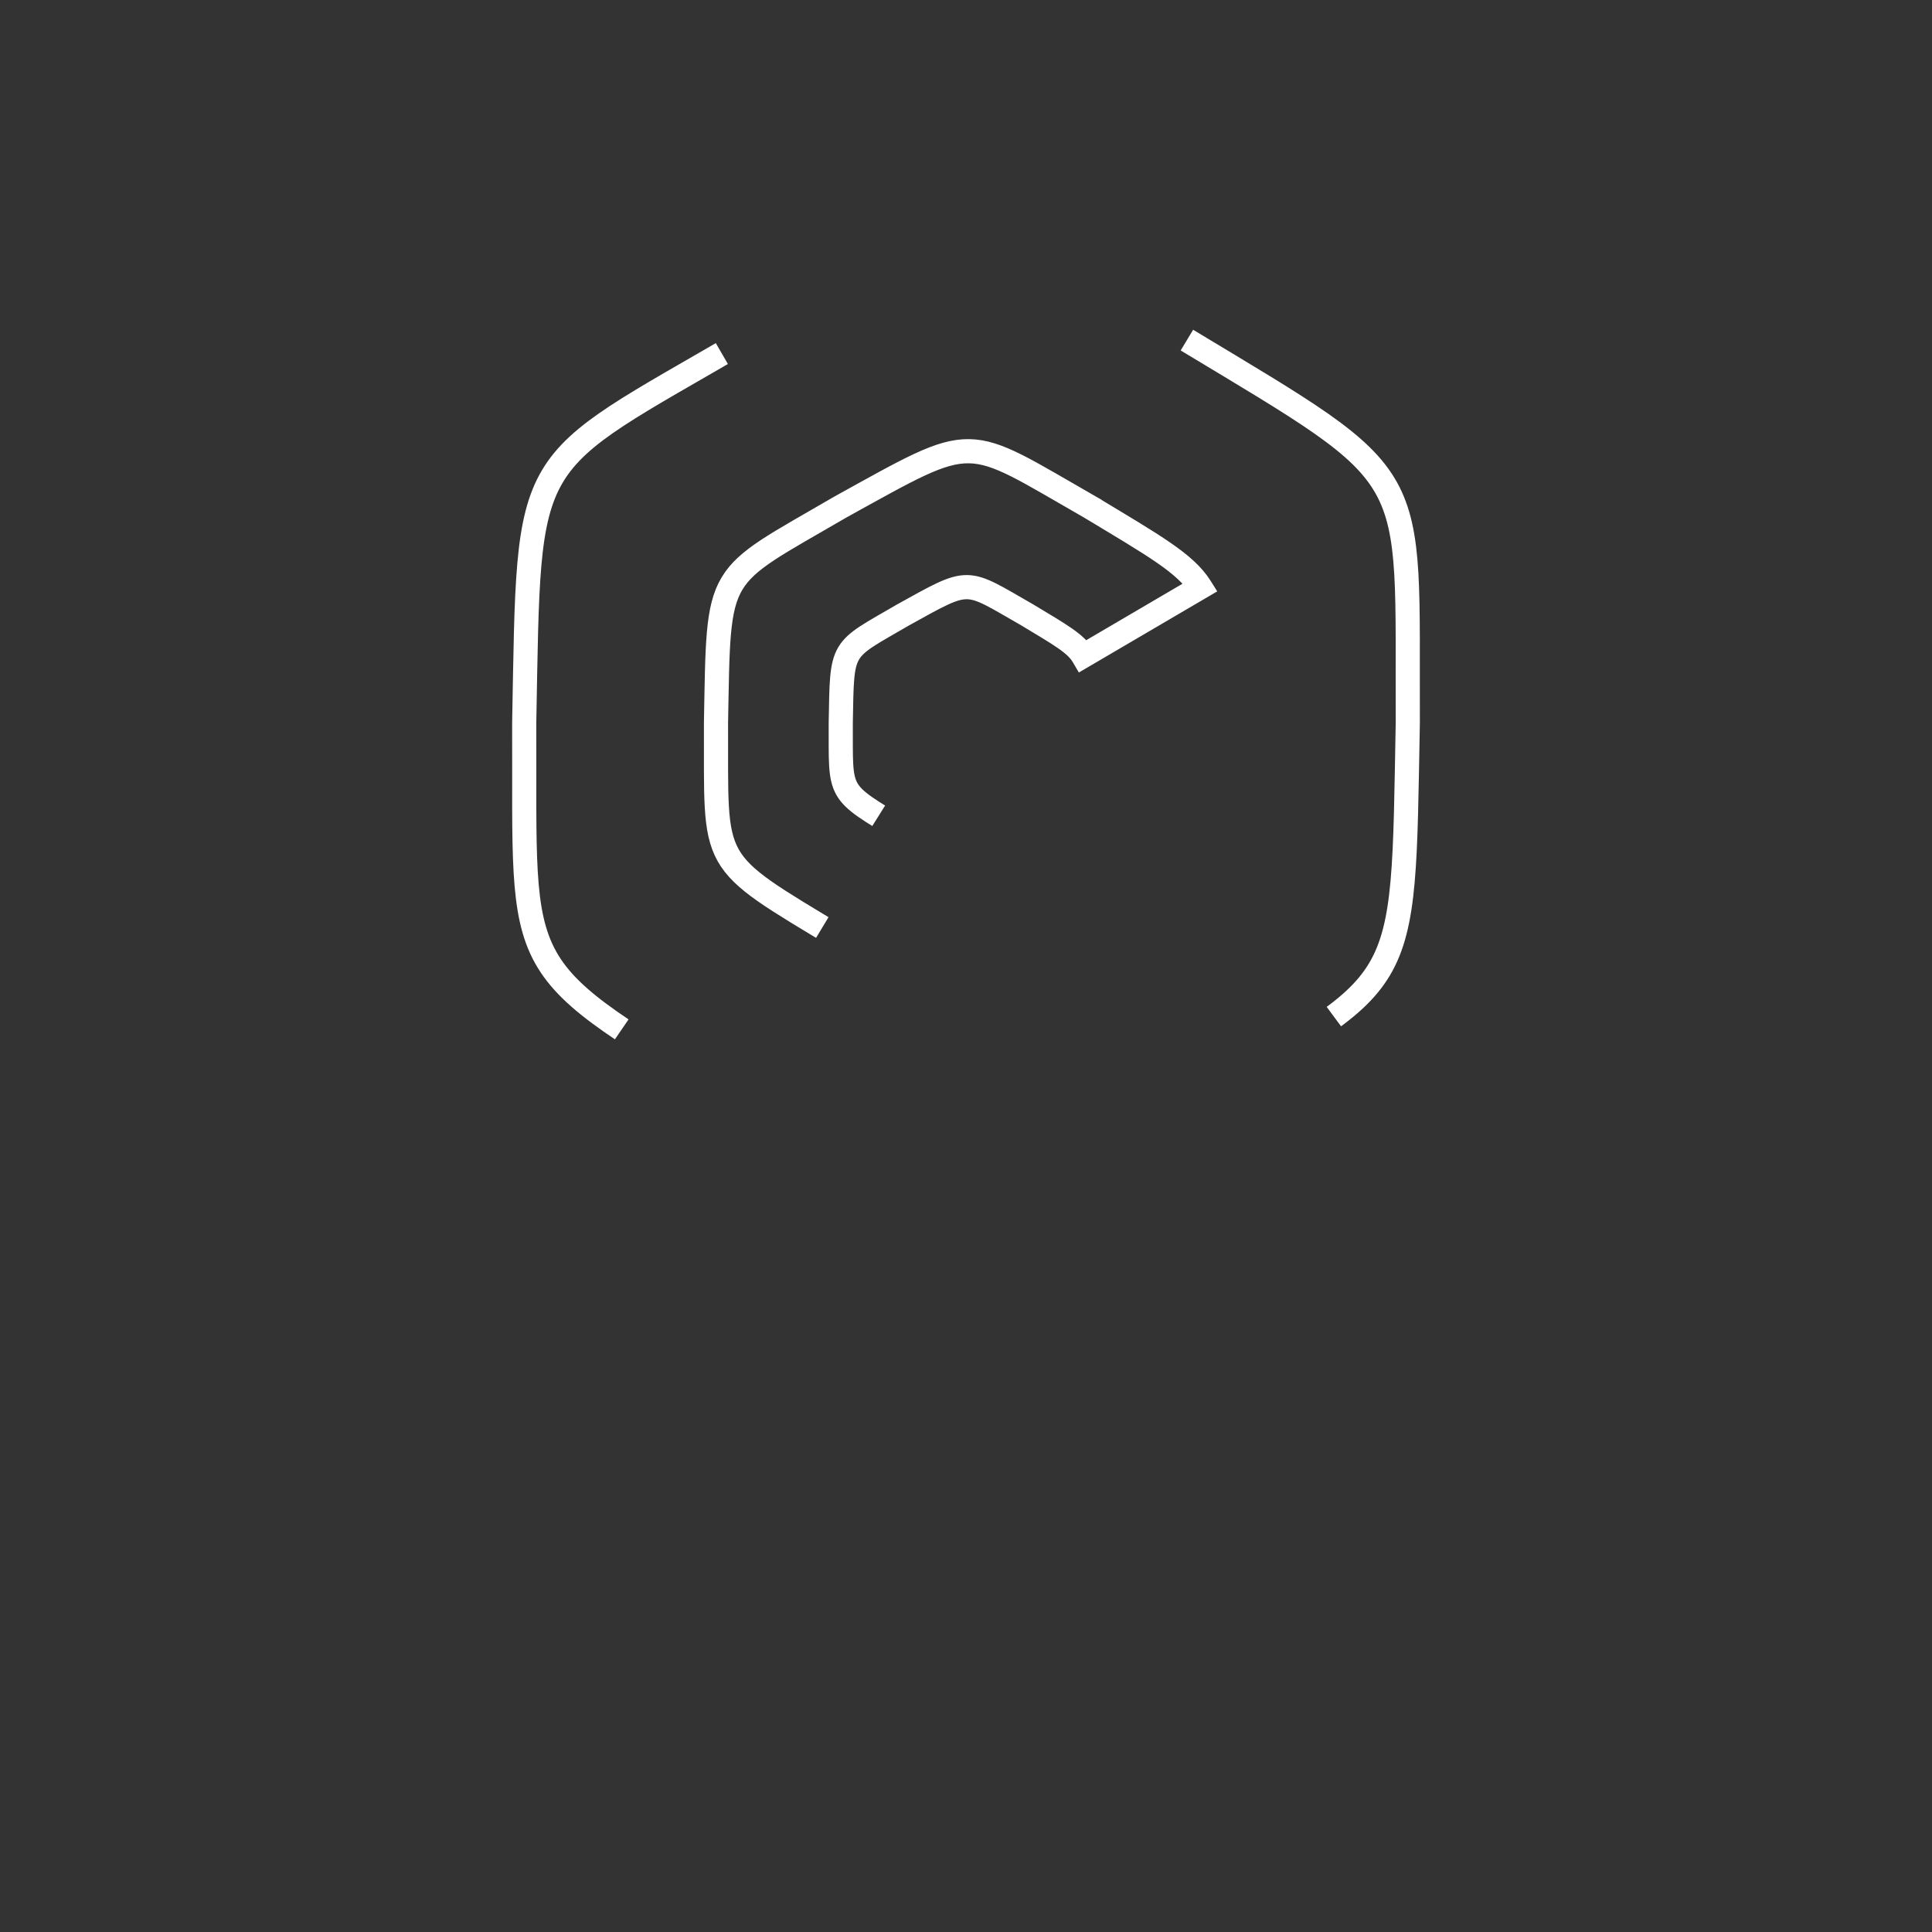 <svg xmlns="http://www.w3.org/2000/svg" width="200px" height="200px" viewBox="0 0 1200 1200">
  <rect x="0" y="0" width="1200" height="1200" fill="#333333" stroke="none"/>
  <style>
    .path {
      stroke-dasharray: 500;
      stroke-width: 15;
      animation: dashoffset 1000ms infinite linear;
    }

    @keyframes dashoffset {
      to {
        stroke-dashoffset: 1000;
      }
    }
  </style>
  <path class="path" d="M2224.134,1736.087c147.974,89.179,136.53,76.368,137.2,237.641-3.241,172.736,2.131,156.421-137.2,237.641-151.222,83.558-134.4,80.053-274.406,0-147.974-89.179-136.53-76.368-137.2-237.641,3.245-172.736-2.131-156.421,137.2-237.641,151.219-83.557,134.4-80.053,274.406,0Zm-60.339,103.61c-78.964-45.152-69.478-47.126-154.768,0-78.583,45.808-75.55,36.6-77.379,134.031.376,90.961-6.078,83.734,77.379,134.031,78.968,45.153,69.475,47.126,154.768,0,40.866-23.818,59.652-32.769,68.535-49.569l-73.053-42.287h-.007c-4.435,8.386-13.818,12.853-34.222,24.746-42.586,23.529-37.849,22.544-77.273,0-41.671-25.112-38.449-21.508-38.639-66.921.912-48.647-.6-44.052,38.639-66.92,42.589-23.533,37.845-22.548,77.273,0,20.506,12.355,30.134,17.759,34.659,25.471v0l72.809-42.689C2223.184,1874.735,2203.852,1863.84,2163.795,1839.7Z" transform="translate(-1486.929 -1524.839)" fill="none" stroke="white"></path>
</svg>